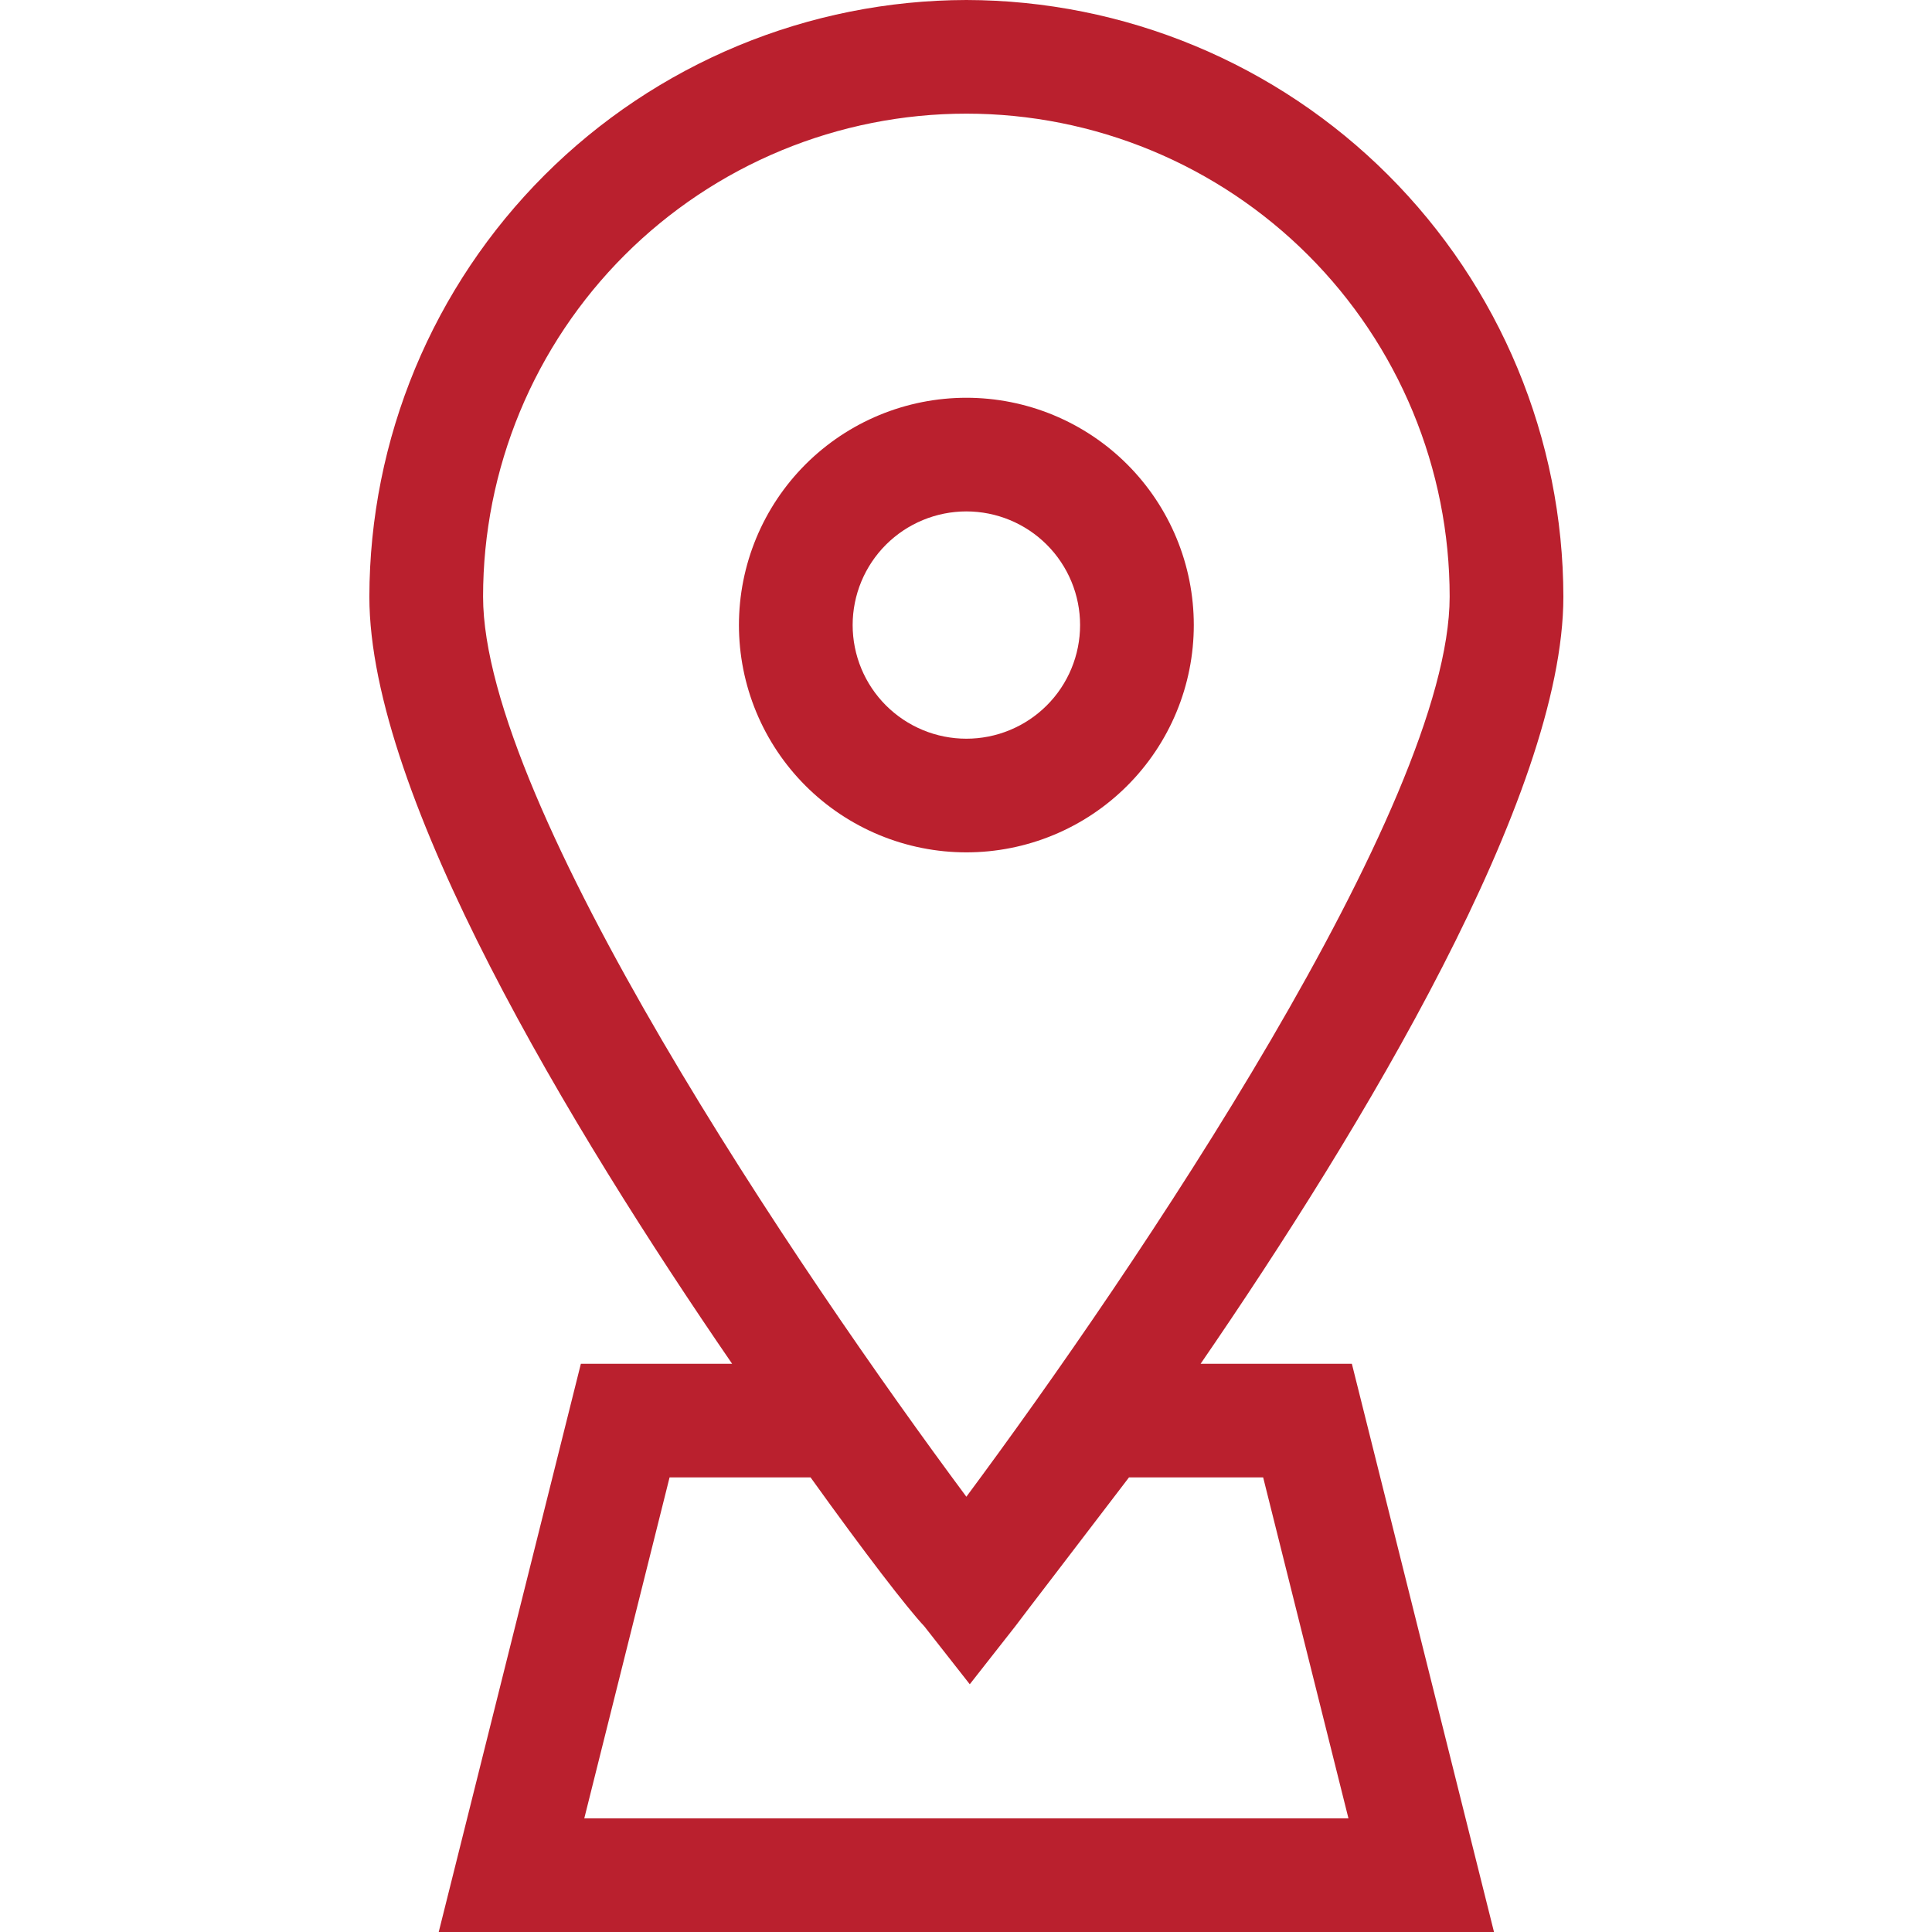 <svg xmlns="http://www.w3.org/2000/svg" xmlns:xlink="http://www.w3.org/1999/xlink" width="1200" zoomAndPan="magnify" viewBox="0 0 900 900" height="1200" preserveAspectRatio="xMidYMid meet" version="1.0"><path fill="#ba202e" d="M 450.172 0 C 445.621 0.008 441.074 0.129 436.531 0.359 C 431.988 0.59 427.453 0.934 422.926 1.387 C 418.402 1.84 413.887 2.402 409.391 3.078 C 404.891 3.75 400.41 4.535 395.949 5.43 C 391.488 6.32 387.055 7.324 382.645 8.434 C 378.23 9.543 373.852 10.762 369.5 12.086 C 365.148 13.41 360.832 14.844 356.547 16.379 C 352.266 17.914 348.027 19.555 343.824 21.297 C 339.625 23.043 335.469 24.887 331.355 26.836 C 327.246 28.781 323.184 30.828 319.176 32.977 C 315.164 35.121 311.211 37.363 307.309 39.703 C 303.406 42.043 299.566 44.477 295.785 47.004 C 292.004 49.531 288.289 52.148 284.637 54.859 C 280.98 57.57 277.398 60.367 273.883 63.25 C 270.367 66.137 266.922 69.105 263.551 72.16 C 260.184 75.211 256.891 78.348 253.672 81.562 C 250.457 84.777 247.32 88.066 244.266 91.438 C 241.207 94.805 238.238 98.246 235.352 101.758 C 232.465 105.273 229.664 108.855 226.953 112.504 C 224.242 116.156 221.621 119.871 219.094 123.648 C 216.562 127.43 214.129 131.27 211.789 135.164 C 209.445 139.062 207.203 143.016 205.055 147.023 C 202.91 151.031 200.859 155.09 198.91 159.199 C 196.965 163.309 195.117 167.461 193.371 171.66 C 191.629 175.859 189.984 180.098 188.449 184.375 C 186.91 188.656 185.48 192.969 184.156 197.316 C 182.828 201.668 181.609 206.047 180.5 210.453 C 179.387 214.863 178.387 219.297 177.492 223.754 C 176.598 228.211 175.812 232.688 175.141 237.184 C 174.465 241.68 173.902 246.191 173.449 250.715 C 172.996 255.238 172.652 259.77 172.422 264.312 C 172.191 268.852 172.07 273.395 172.062 277.941 C 172.062 370.59 265.824 525.707 341.047 635.293 L 270.59 635.293 L 204.375 900 L 695.965 900 L 629.75 635.293 L 559.297 635.293 C 634.516 525.707 728.281 370.59 728.281 277.941 C 728.27 273.395 728.152 268.852 727.922 264.312 C 727.688 259.77 727.348 255.238 726.895 250.715 C 726.438 246.191 725.875 241.68 725.199 237.184 C 724.527 232.688 723.742 228.211 722.848 223.754 C 721.953 219.297 720.953 214.863 719.84 210.453 C 718.73 206.047 717.512 201.668 716.188 197.316 C 714.859 192.969 713.43 188.656 711.891 184.375 C 710.355 180.098 708.715 175.859 706.969 171.66 C 705.223 167.461 703.379 163.309 701.43 159.199 C 699.48 155.09 697.434 151.031 695.285 147.023 C 693.137 143.016 690.895 139.062 688.555 135.164 C 686.211 131.27 683.777 127.43 681.246 123.648 C 678.719 119.871 676.098 116.156 673.387 112.504 C 670.676 108.855 667.875 105.273 664.988 101.758 C 662.102 98.246 659.133 94.805 656.078 91.438 C 653.023 88.066 649.887 84.777 646.668 81.562 C 643.453 78.348 640.16 75.211 636.789 72.16 C 633.418 69.105 629.977 66.137 626.461 63.25 C 622.941 60.367 619.359 57.57 615.707 54.859 C 612.055 52.148 608.336 49.531 604.555 47.004 C 600.773 44.477 596.934 42.043 593.031 39.703 C 589.133 37.363 585.176 35.121 581.164 32.977 C 577.156 30.828 573.094 28.781 568.984 26.836 C 564.875 24.887 560.719 23.043 556.516 21.297 C 552.316 19.555 548.074 17.914 543.793 16.379 C 539.512 14.844 535.195 13.41 530.844 12.086 C 526.492 10.762 522.109 9.543 517.699 8.434 C 513.285 7.324 508.852 6.32 504.391 5.43 C 499.93 4.535 495.449 3.75 490.953 3.078 C 486.453 2.402 481.941 1.84 477.414 1.387 C 472.887 0.934 468.352 0.59 463.809 0.359 C 459.266 0.129 454.719 0.008 450.172 0 Z M 588.43 688.234 L 628.16 847.059 L 272.18 847.059 L 311.91 688.234 L 377.598 688.234 C 403.023 723.707 422.625 749.117 430.57 757.59 L 451.758 784.59 L 472.949 757.59 C 479.305 749.117 498.906 723.707 525.922 688.234 Z M 450.172 697.234 C 372.301 592.41 225.035 374.824 225.035 277.941 C 225.035 274.258 225.125 270.578 225.305 266.902 C 225.484 263.223 225.758 259.551 226.117 255.887 C 226.48 252.223 226.93 248.57 227.473 244.926 C 228.012 241.285 228.641 237.656 229.359 234.047 C 230.078 230.434 230.887 226.844 231.781 223.27 C 232.676 219.699 233.66 216.152 234.73 212.629 C 235.797 209.102 236.953 205.609 238.195 202.141 C 239.438 198.676 240.762 195.238 242.172 191.836 C 243.582 188.434 245.074 185.07 246.648 181.742 C 248.227 178.414 249.883 175.125 251.617 171.879 C 253.355 168.629 255.172 165.426 257.066 162.27 C 258.957 159.109 260.93 156 262.977 152.938 C 265.023 149.875 267.145 146.867 269.34 143.91 C 271.535 140.953 273.801 138.051 276.137 135.203 C 278.477 132.355 280.883 129.57 283.355 126.84 C 285.828 124.113 288.371 121.445 290.977 118.844 C 293.582 116.238 296.25 113.699 298.977 111.227 C 301.707 108.754 304.496 106.352 307.344 104.016 C 310.195 101.68 313.098 99.414 316.059 97.219 C 319.016 95.027 322.027 92.906 325.09 90.859 C 328.156 88.816 331.266 86.844 334.426 84.953 C 337.586 83.059 340.793 81.246 344.043 79.508 C 347.293 77.773 350.582 76.117 353.914 74.543 C 357.242 72.969 360.609 71.477 364.016 70.07 C 367.418 68.66 370.855 67.336 374.324 66.094 C 377.793 64.852 381.289 63.699 384.816 62.629 C 388.344 61.562 391.895 60.578 395.469 59.684 C 399.039 58.789 402.637 57.984 406.25 57.266 C 409.863 56.547 413.492 55.918 417.137 55.375 C 420.781 54.836 424.438 54.387 428.102 54.023 C 431.77 53.664 435.445 53.395 439.125 53.211 C 442.805 53.031 446.484 52.941 450.172 52.941 C 453.855 52.941 457.539 53.031 461.219 53.211 C 464.898 53.395 468.57 53.664 472.238 54.023 C 475.906 54.387 479.559 54.836 483.203 55.375 C 486.848 55.918 490.48 56.547 494.094 57.266 C 497.707 57.984 501.301 58.789 504.875 59.684 C 508.449 60.578 512 61.562 515.523 62.629 C 519.051 63.699 522.547 64.852 526.016 66.094 C 529.484 67.336 532.922 68.66 536.328 70.07 C 539.73 71.477 543.098 72.969 546.43 74.543 C 549.758 76.117 553.051 77.773 556.301 79.508 C 559.547 81.246 562.754 83.059 565.914 84.953 C 569.074 86.844 572.188 88.816 575.25 90.859 C 578.312 92.906 581.324 95.027 584.285 97.219 C 587.242 99.414 590.148 101.68 592.996 104.016 C 595.844 106.352 598.633 108.754 601.363 111.227 C 604.094 113.699 606.762 116.238 609.367 118.844 C 611.973 121.445 614.512 124.113 616.984 126.84 C 619.461 129.57 621.867 132.355 624.203 135.203 C 626.539 138.051 628.805 140.953 631 143.91 C 633.195 146.867 635.316 149.875 637.363 152.938 C 639.41 156 641.383 159.109 643.277 162.27 C 645.172 165.426 646.984 168.629 648.723 171.879 C 650.461 175.125 652.117 178.414 653.691 181.742 C 655.266 185.07 656.758 188.434 658.168 191.836 C 659.578 195.238 660.906 198.676 662.145 202.141 C 663.387 205.609 664.543 209.102 665.613 212.629 C 666.684 216.152 667.664 219.699 668.559 223.27 C 669.453 226.844 670.262 230.434 670.98 234.047 C 671.699 237.656 672.328 241.285 672.871 244.926 C 673.41 248.57 673.863 252.223 674.223 255.887 C 674.582 259.551 674.855 263.223 675.035 266.902 C 675.215 270.578 675.305 274.258 675.305 277.941 C 675.305 374.824 528.043 592.41 450.172 697.234 Z M 450.172 697.234 " fill-opacity="1" fill-rule="nonzero"/><path fill="#ba202e" d="M 450.172 185.293 C 448.438 185.293 446.703 185.336 444.973 185.422 C 443.238 185.508 441.512 185.633 439.785 185.805 C 438.059 185.973 436.34 186.188 434.625 186.441 C 432.91 186.695 431.203 186.992 429.5 187.328 C 427.801 187.668 426.109 188.047 424.426 188.469 C 422.746 188.887 421.074 189.352 419.414 189.852 C 417.758 190.355 416.109 190.898 414.477 191.484 C 412.844 192.066 411.227 192.691 409.625 193.355 C 408.023 194.016 406.441 194.719 404.871 195.461 C 403.305 196.199 401.758 196.98 400.227 197.797 C 398.699 198.613 397.191 199.469 395.703 200.359 C 394.215 201.25 392.75 202.176 391.309 203.137 C 389.867 204.102 388.449 205.098 387.059 206.133 C 385.664 207.164 384.301 208.23 382.957 209.328 C 381.617 210.426 380.305 211.559 379.02 212.723 C 377.738 213.887 376.48 215.082 375.254 216.305 C 374.027 217.531 372.832 218.785 371.668 220.07 C 370.504 221.355 369.371 222.664 368.273 224.004 C 367.172 225.344 366.105 226.711 365.074 228.102 C 364.039 229.496 363.043 230.91 362.078 232.352 C 361.117 233.793 360.188 235.254 359.297 236.742 C 358.406 238.227 357.551 239.734 356.734 241.266 C 355.918 242.793 355.137 244.34 354.395 245.906 C 353.656 247.473 352.953 249.055 352.289 250.656 C 351.625 252.258 351 253.875 350.418 255.508 C 349.832 257.137 349.289 258.781 348.785 260.441 C 348.281 262.098 347.82 263.77 347.398 265.449 C 346.977 267.129 346.598 268.82 346.258 270.52 C 345.922 272.219 345.625 273.926 345.371 275.641 C 345.117 277.355 344.902 279.074 344.734 280.797 C 344.562 282.523 344.438 284.25 344.352 285.98 C 344.266 287.711 344.223 289.445 344.223 291.176 C 344.223 292.91 344.266 294.641 344.352 296.371 C 344.438 298.102 344.562 299.832 344.734 301.555 C 344.902 303.281 345.117 305 345.371 306.711 C 345.625 308.426 345.922 310.133 346.258 311.832 C 346.598 313.531 346.977 315.223 347.398 316.902 C 347.82 318.586 348.281 320.254 348.785 321.914 C 349.289 323.57 349.832 325.215 350.418 326.848 C 351 328.48 351.625 330.094 352.289 331.695 C 352.953 333.297 353.656 334.879 354.395 336.445 C 355.137 338.012 355.918 339.562 356.734 341.09 C 357.551 342.617 358.406 344.125 359.297 345.609 C 360.188 347.098 361.117 348.562 362.078 350 C 363.043 351.441 364.039 352.859 365.074 354.25 C 366.105 355.641 367.172 357.008 368.273 358.348 C 369.371 359.688 370.504 361 371.668 362.281 C 372.832 363.566 374.027 364.82 375.254 366.047 C 376.48 367.273 377.738 368.465 379.02 369.629 C 380.305 370.793 381.617 371.926 382.957 373.023 C 384.301 374.125 385.664 375.191 387.059 376.223 C 388.449 377.254 389.867 378.25 391.309 379.215 C 392.75 380.176 394.215 381.105 395.703 381.996 C 397.191 382.887 398.699 383.738 400.227 384.555 C 401.758 385.375 403.305 386.152 404.871 386.895 C 406.441 387.633 408.023 388.336 409.625 389 C 411.227 389.664 412.844 390.285 414.477 390.871 C 416.109 391.453 417.758 391.996 419.414 392.5 C 421.074 393.004 422.746 393.465 424.426 393.887 C 426.109 394.309 427.801 394.688 429.5 395.023 C 431.203 395.363 432.91 395.66 434.625 395.914 C 436.34 396.168 438.059 396.379 439.785 396.551 C 441.512 396.719 443.238 396.848 444.973 396.93 C 446.703 397.016 448.438 397.059 450.172 397.059 C 451.906 397.059 453.637 397.016 455.367 396.93 C 457.102 396.848 458.828 396.719 460.555 396.551 C 462.281 396.379 464 396.168 465.715 395.914 C 467.43 395.66 469.141 395.363 470.84 395.023 C 472.539 394.688 474.23 394.309 475.914 393.887 C 477.594 393.465 479.266 393.004 480.926 392.5 C 482.586 391.996 484.23 391.453 485.863 390.871 C 487.496 390.285 489.113 389.664 490.715 389 C 492.316 388.336 493.902 387.633 495.469 386.895 C 497.035 386.152 498.586 385.375 500.113 384.555 C 501.641 383.738 503.152 382.887 504.637 381.996 C 506.125 381.105 507.59 380.176 509.031 379.215 C 510.473 378.25 511.891 377.254 513.281 376.223 C 514.676 375.191 516.043 374.125 517.383 373.023 C 518.723 371.926 520.035 370.793 521.32 369.629 C 522.605 368.465 523.859 367.273 525.086 366.047 C 526.312 364.82 527.508 363.566 528.672 362.281 C 529.836 361 530.969 359.688 532.066 358.348 C 533.168 357.008 534.234 355.641 535.266 354.25 C 536.301 352.859 537.297 351.441 538.262 350 C 539.227 348.562 540.152 347.098 541.043 345.609 C 541.934 344.125 542.789 342.617 543.605 341.09 C 544.426 339.562 545.203 338.012 545.945 336.445 C 546.688 334.879 547.387 333.297 548.051 331.695 C 548.715 330.094 549.34 328.48 549.922 326.848 C 550.508 325.215 551.051 323.57 551.555 321.914 C 552.059 320.254 552.52 318.586 552.941 316.902 C 553.363 315.223 553.742 313.531 554.082 311.832 C 554.418 310.133 554.715 308.426 554.969 306.711 C 555.223 305 555.438 303.281 555.605 301.555 C 555.777 299.832 555.902 298.102 555.988 296.371 C 556.074 294.641 556.117 292.91 556.117 291.176 C 556.117 289.445 556.074 287.711 555.988 285.98 C 555.902 284.25 555.777 282.523 555.605 280.797 C 555.438 279.074 555.223 277.355 554.969 275.641 C 554.715 273.926 554.418 272.219 554.082 270.52 C 553.742 268.82 553.363 267.129 552.941 265.449 C 552.52 263.77 552.059 262.098 551.555 260.441 C 551.051 258.781 550.508 257.137 549.922 255.508 C 549.34 253.875 548.715 252.258 548.051 250.656 C 547.387 249.055 546.688 247.473 545.945 245.906 C 545.203 244.34 544.426 242.793 543.605 241.266 C 542.789 239.734 541.934 238.227 541.043 236.742 C 540.152 235.254 539.227 233.793 538.262 232.352 C 537.297 230.91 536.301 229.496 535.266 228.102 C 534.234 226.711 533.168 225.344 532.066 224.004 C 530.969 222.664 529.836 221.355 528.672 220.07 C 527.508 218.785 526.312 217.531 525.086 216.305 C 523.859 215.082 522.605 213.887 521.32 212.723 C 520.035 211.559 518.723 210.426 517.383 209.328 C 516.043 208.23 514.676 207.164 513.281 206.133 C 511.891 205.098 510.473 204.102 509.031 203.137 C 507.59 202.176 506.125 201.25 504.637 200.359 C 503.152 199.469 501.641 198.613 500.113 197.797 C 498.586 196.98 497.035 196.199 495.469 195.461 C 493.902 194.719 492.316 194.016 490.715 193.355 C 489.113 192.691 487.496 192.066 485.863 191.484 C 484.23 190.898 482.586 190.355 480.926 189.852 C 479.266 189.352 477.594 188.887 475.914 188.469 C 474.23 188.047 472.539 187.668 470.84 187.328 C 469.141 186.992 467.43 186.695 465.715 186.441 C 464 186.188 462.281 185.973 460.555 185.805 C 458.828 185.633 457.102 185.508 455.367 185.422 C 453.637 185.336 451.906 185.293 450.172 185.293 Z M 450.172 344.117 C 448.434 344.117 446.703 344.031 444.977 343.863 C 443.25 343.691 441.539 343.438 439.836 343.102 C 438.133 342.762 436.453 342.34 434.793 341.84 C 433.133 341.336 431.5 340.75 429.898 340.086 C 428.297 339.426 426.73 338.684 425.199 337.867 C 423.668 337.051 422.184 336.16 420.738 335.195 C 419.297 334.23 417.906 333.199 416.566 332.102 C 415.223 331 413.941 329.836 412.711 328.613 C 411.484 327.387 410.32 326.102 409.223 324.762 C 408.121 323.422 407.09 322.031 406.125 320.59 C 405.16 319.148 404.27 317.66 403.453 316.133 C 402.633 314.605 401.895 313.039 401.23 311.438 C 400.566 309.836 399.98 308.203 399.477 306.543 C 398.973 304.887 398.555 303.207 398.215 301.504 C 397.875 299.805 397.621 298.09 397.453 296.367 C 397.281 294.641 397.195 292.91 397.195 291.176 C 397.195 289.441 397.281 287.715 397.453 285.988 C 397.621 284.262 397.875 282.551 398.215 280.848 C 398.555 279.148 398.973 277.469 399.477 275.809 C 399.98 274.148 400.566 272.52 401.23 270.918 C 401.895 269.316 402.633 267.75 403.453 266.219 C 404.27 264.691 405.16 263.207 406.125 261.766 C 407.09 260.324 408.121 258.93 409.223 257.59 C 410.32 256.25 411.484 254.969 412.711 253.742 C 413.941 252.516 415.223 251.352 416.566 250.254 C 417.906 249.152 419.297 248.121 420.738 247.156 C 422.184 246.195 423.668 245.305 425.199 244.488 C 426.73 243.668 428.297 242.93 429.898 242.266 C 431.5 241.602 433.133 241.02 434.793 240.516 C 436.453 240.012 438.133 239.59 439.836 239.254 C 441.539 238.914 443.25 238.66 444.977 238.492 C 446.703 238.32 448.434 238.234 450.172 238.234 C 451.906 238.234 453.637 238.32 455.363 238.492 C 457.09 238.66 458.805 238.914 460.504 239.254 C 462.207 239.59 463.887 240.012 465.547 240.516 C 467.207 241.02 468.84 241.602 470.441 242.266 C 472.047 242.93 473.613 243.668 475.141 244.488 C 476.672 245.305 478.156 246.195 479.602 247.156 C 481.043 248.121 482.434 249.152 483.777 250.254 C 485.117 251.352 486.402 252.516 487.629 253.742 C 488.855 254.969 490.02 256.25 491.121 257.59 C 492.219 258.93 493.254 260.324 494.215 261.766 C 495.18 263.207 496.07 264.691 496.887 266.219 C 497.707 267.75 498.449 269.316 499.109 270.918 C 499.773 272.52 500.359 274.148 500.863 275.809 C 501.367 277.469 501.789 279.148 502.125 280.848 C 502.465 282.551 502.719 284.262 502.887 285.988 C 503.059 287.715 503.145 289.441 503.145 291.176 C 503.145 292.91 503.059 294.641 502.887 296.367 C 502.719 298.09 502.465 299.805 502.125 301.504 C 501.789 303.207 501.367 304.887 500.863 306.543 C 500.359 308.203 499.773 309.836 499.109 311.438 C 498.449 313.039 497.707 314.605 496.887 316.133 C 496.07 317.66 495.18 319.148 494.215 320.59 C 493.254 322.031 492.219 323.422 491.121 324.762 C 490.02 326.102 488.855 327.387 487.629 328.613 C 486.402 329.836 485.117 331 483.777 332.102 C 482.434 333.199 481.043 334.23 479.602 335.195 C 478.156 336.16 476.672 337.051 475.141 337.867 C 473.613 338.684 472.047 339.426 470.441 340.086 C 468.84 340.75 467.207 341.336 465.547 341.84 C 463.887 342.34 462.207 342.762 460.504 343.102 C 458.805 343.438 457.09 343.691 455.363 343.863 C 453.637 344.031 451.906 344.117 450.172 344.117 Z M 450.172 344.117 " fill-opacity="1" fill-rule="nonzero"/></svg>